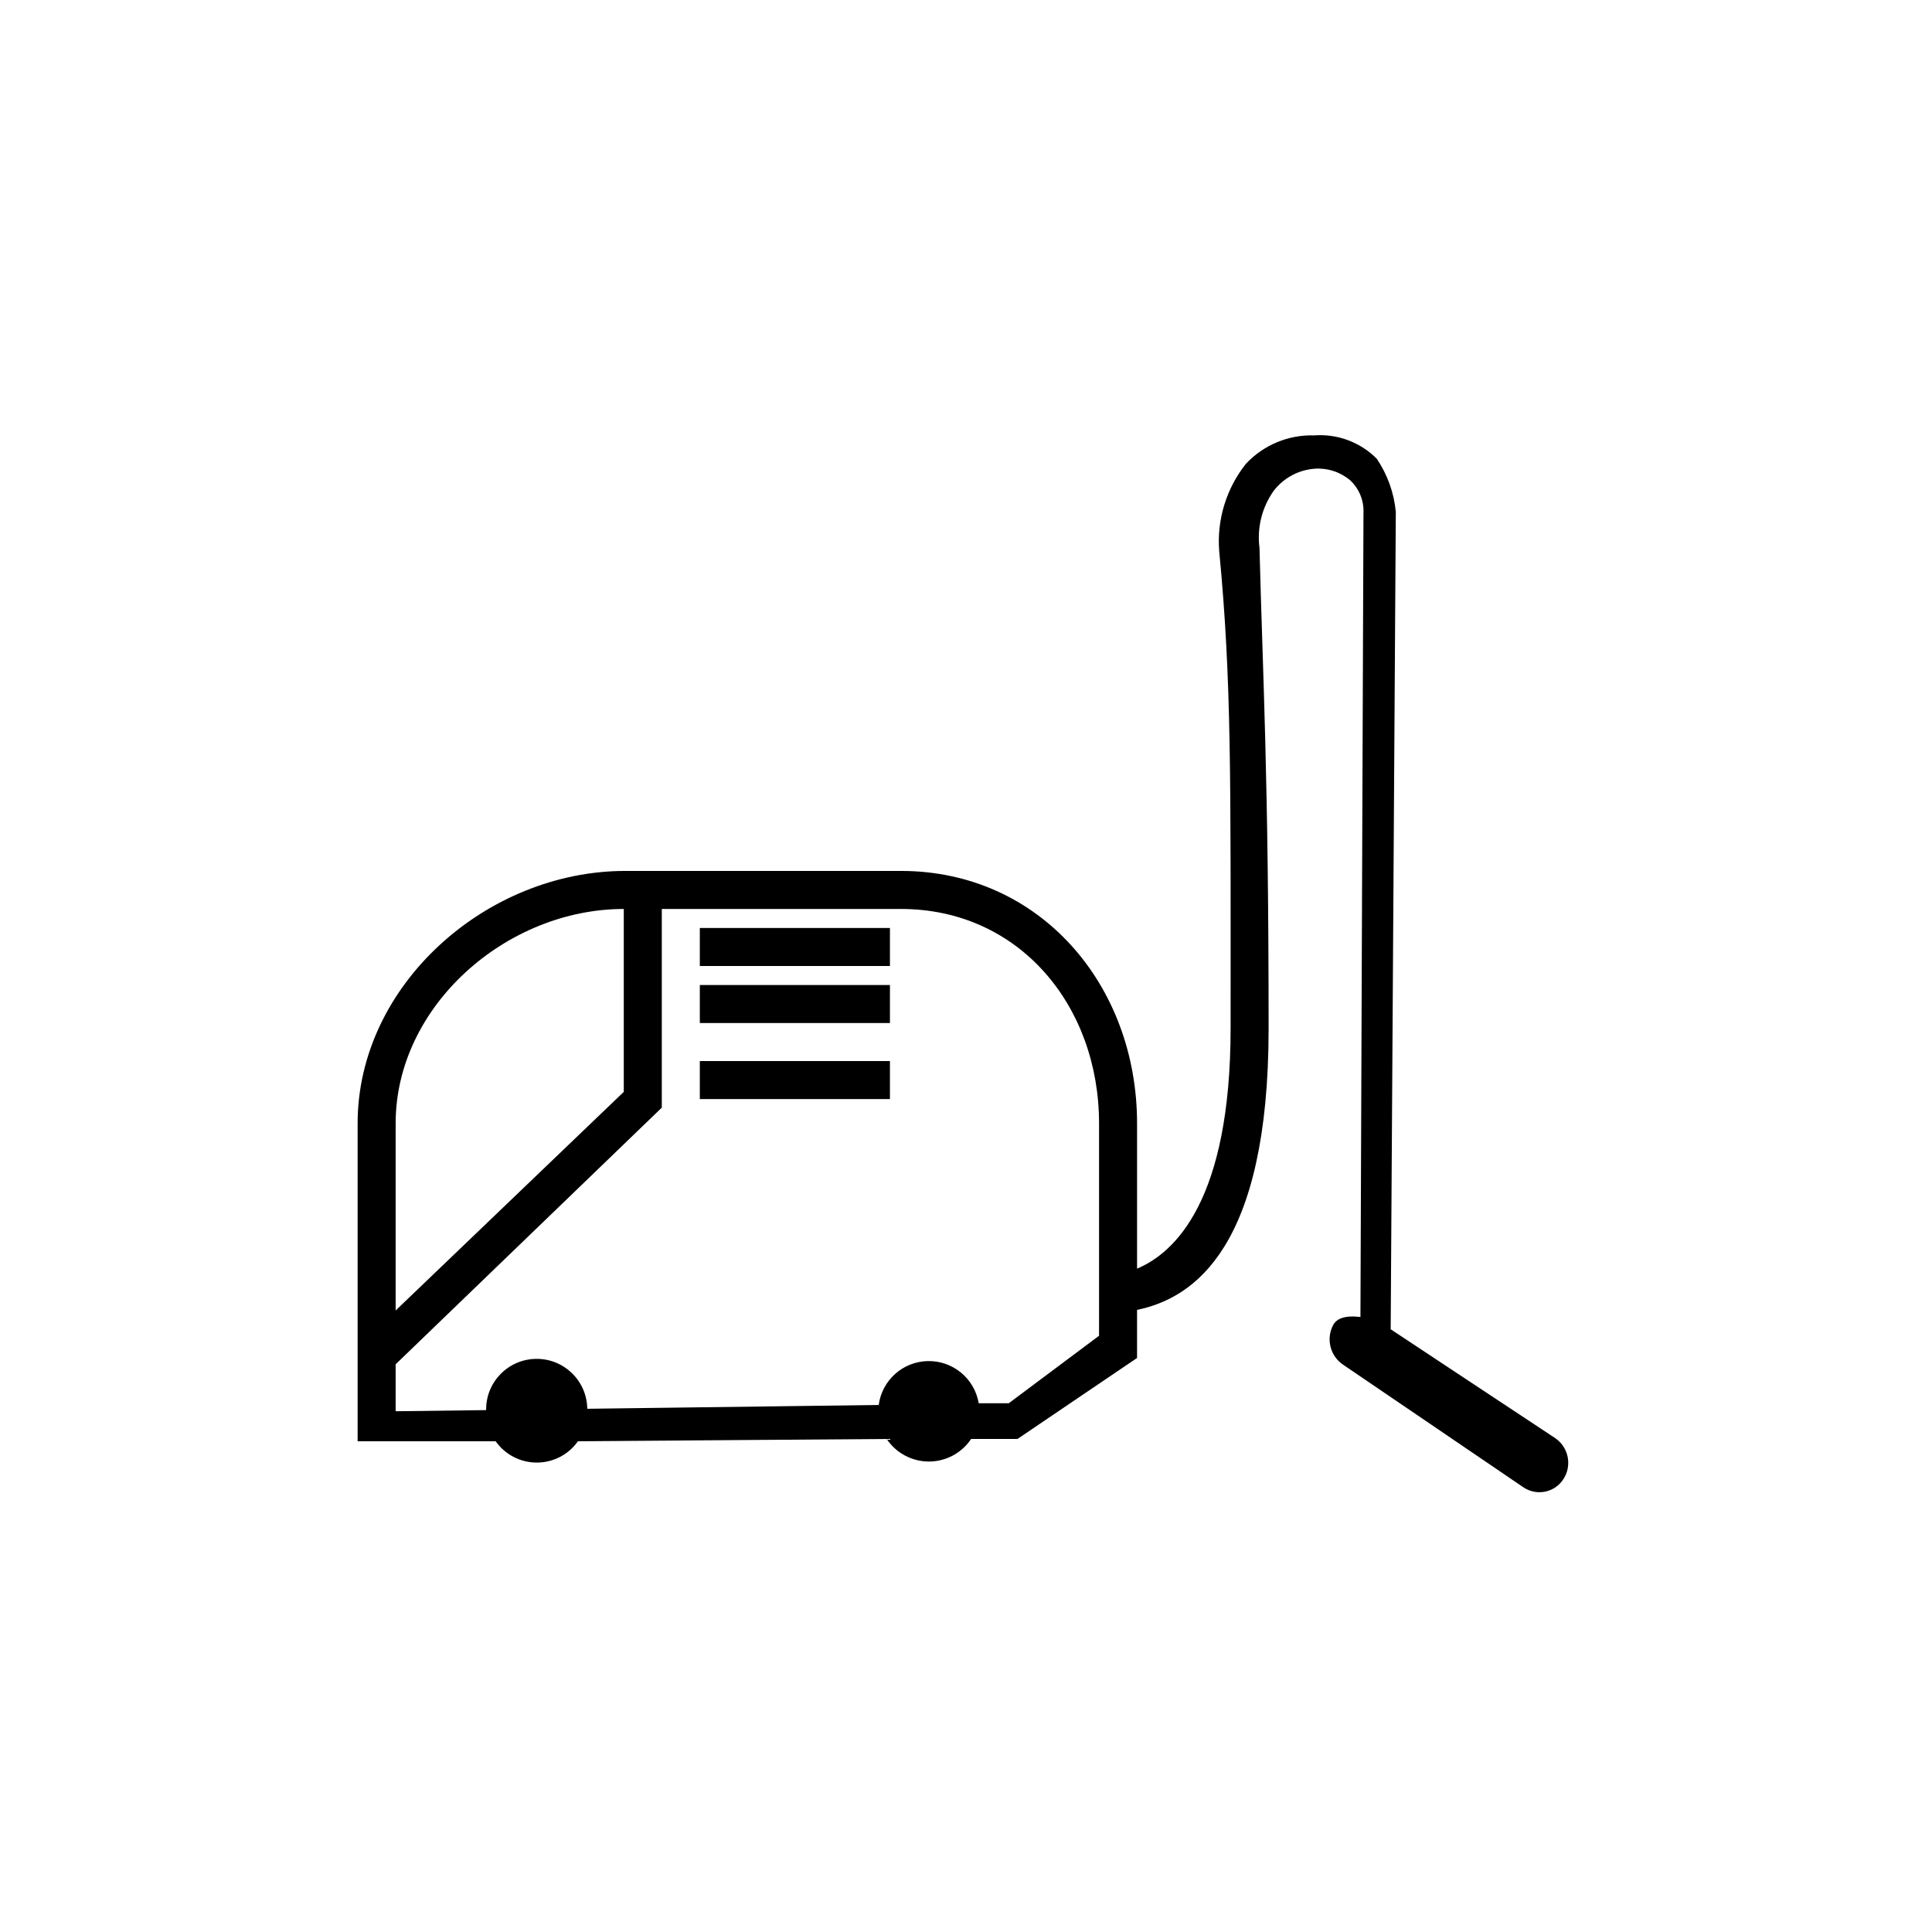 <?xml version="1.0" encoding="UTF-8"?>
<!-- Uploaded to: SVG Repo, www.svgrepo.com, Generator: SVG Repo Mixer Tools -->
<svg fill="#000000" width="800px" height="800px" version="1.1" viewBox="144 144 512 512" xmlns="http://www.w3.org/2000/svg">
 <path d="m329.46 425.19h50.383v10.078h-50.383zm228.83 110.84c-1.109 1.699-2.856 2.879-4.848 3.277-1.988 0.398-4.055-0.02-5.734-1.16l-47.559-32.348c-3.672-2.312-4.871-7.109-2.723-10.879 1.812-2.922 7.106-1.812 7.106-1.914l0.805-213.16v-0.004c0.125-3.207-1.145-6.309-3.477-8.516-2.598-2.219-5.957-3.34-9.371-3.121-4.309 0.293-8.289 2.422-10.93 5.844-3.117 4.383-4.469 9.781-3.781 15.113 0.906 35.266 2.418 60.457 2.418 127.41 0 57.938-19.746 71.441-34.863 74.562v12.746l-31.691 21.461-12.289 0.004c-2.496 3.734-6.691 5.977-11.184 5.977-4.492 0-8.691-2.242-11.188-5.977l-81.816 0.602c-2.504 3.547-6.57 5.652-10.91 5.652-4.336 0-8.402-2.106-10.906-5.652h-36.574v-84.234c0-36.68 34.156-66.906 70.934-66.906h73.051c36.832 0 62.574 30.227 62.574 66.906v38.492c10.078-4.231 24.789-18.188 24.789-63.73 0-66.605 0.301-91.844-3.023-126.46v-0.004c-0.641-8.328 1.898-16.59 7.106-23.125 4.672-4.977 11.258-7.711 18.086-7.504 6.164-0.457 12.219 1.809 16.574 6.195 2.828 4.191 4.562 9.023 5.039 14.055l-1.359 216.64 43.629 28.867v0.004c3.555 2.445 4.496 7.285 2.117 10.883zm-309.44-44.738 60.457-57.938v-48.469c-31.086 0-60.457 25.695-60.457 56.828zm186.41-49.574c0-31.238-21.211-56.832-52.496-56.832h-63.379v52.648l-70.535 68.016v12.445l23.98-0.301v-0.004c-0.098-7.402 5.824-13.48 13.227-13.578s13.48 5.824 13.578 13.227l77.234-1.008c0.875-6.574 6.422-11.52 13.055-11.633 6.629-0.113 12.344 4.641 13.445 11.18h7.961l23.93-17.887zm-105.8-41.715h50.383v-10.078h-50.383zm0 15.113h50.383v-10.078h-50.383z"/>
</svg>